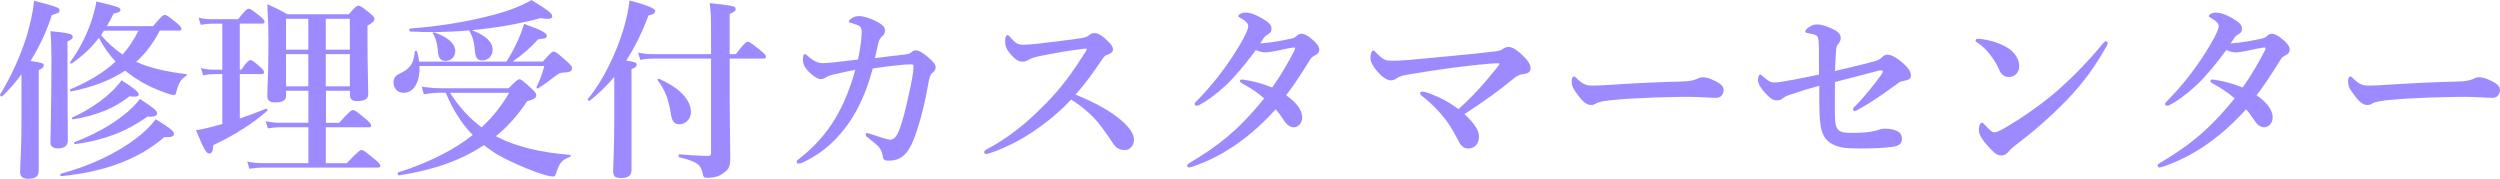 <?xml version="1.0" encoding="UTF-8"?><svg id="_イヤー_2" xmlns="http://www.w3.org/2000/svg" viewBox="0 0 579.63 41.44"><defs><style>.cls-1{fill:#9e8aff;}</style></defs><g id="main"><g><path class="cls-1" d="M4.98,17.23c-1.4,1.89-2.92,3.64-4.5,5.13-.18,.13-.58-.27-.45-.45,2.66-4.37,4.77-9.09,6.17-13.59,.85-2.83,1.44-5.58,1.71-8.14,5.31,1.39,5.89,1.57,5.89,2.21,0,.54-.22,.63-1.8,1.12-1.08,3.55-2.83,7.24-4.91,10.62,2.7,.41,3.06,.54,3.06,1.04,0,.4-.27,.67-1.17,1.08v23.31c0,1.3-.77,1.89-2.39,1.89-1.39,0-1.93-.45-1.93-1.71,0-1.17,.32-4.72,.32-11.83v-10.66Zm10.66-3.83c0,10.03,.09,16.92,.09,19.21,0,1.17-.85,1.8-2.29,1.8-1.12,0-1.75-.5-1.75-1.31,0-1.93,.23-7.74,.23-19.35,0-2.7-.04-4.14-.23-6.53,4.19,.41,5.17,.63,5.17,1.3,0,.41-.4,.77-1.21,1.08v3.78Zm22.5,18.36c-5.98,5.13-13.68,8.05-23.94,9.09-.23,.04-.32-.54-.09-.58,6.75-1.8,13-4.77,17.46-8.19,1.89-1.44,3.42-2.92,4.54-4.45,3.28,2.02,4.23,2.79,4.23,3.38,0,.54-.41,.9-2.21,.76Zm-1.08-24.66c-1.44,2.7-3.19,5.22-5.49,7.24,3.15,1.4,6.93,2.29,11.61,2.84,.22,.04,.13,.36-.04,.45-.99,.5-1.67,1.48-2.16,3.33-.18,.86-.36,1.08-.63,1.08s-.67-.09-1.35-.31c-3.65-1.22-6.62-2.75-9.22-4.77-.27-.18-.5-.41-.77-.58-3.33,2.21-7.38,3.78-12.51,4.81-.23,.04-.41-.4-.18-.49,4.37-1.85,7.79-3.92,10.48-6.44-1.53-1.62-2.83-3.46-3.87-5.49-1.75,2.29-3.74,4.18-6.3,5.94-.18,.14-.5-.13-.36-.32,1.89-2.56,3.46-5.53,4.59-8.59,.67-1.85,1.21-3.69,1.49-5.45,4.81,1.12,5.58,1.39,5.58,1.89,0,.45-.45,.72-1.57,.9-.54,1.04-1.04,2.02-1.58,2.92h10.71c1.84-2.25,2.38-2.61,2.7-2.61,.41,0,.9,.36,2.7,1.8,.81,.68,1.17,1.08,1.17,1.4s-.13,.45-.58,.45h-4.41Zm-7.02,15.21c-3.51,2.79-7.51,4.41-13.05,5.36-.22,.04-.49-.32-.27-.41,2.83-1.26,5.62-3.01,7.92-4.91,1.44-1.21,2.65-2.52,3.55-3.73,2.7,1.67,3.96,2.74,3.96,3.24,0,.45-.45,.72-2.12,.45Zm4.18,4.72c-5.08,3.55-10.03,5.45-16.78,6.39-.22,.04-.4-.36-.18-.45,4.37-1.71,8.23-3.78,11.2-6.12,1.62-1.26,2.97-2.56,4-3.91,3.29,2.16,3.96,2.74,3.96,3.33,0,.5-.5,.9-2.21,.76ZM24.1,7.11c-.23,.36-.45,.67-.67,1.04,1.44,1.71,3.1,3.19,4.99,4.5,1.49-1.67,2.7-3.55,3.69-5.54h-8.01Z"/><path class="cls-1" d="M55.6,27.49c2.21-.77,4.37-1.58,6.08-2.29,.22-.09,.45,.36,.27,.49-3.1,2.79-7.6,5.67-12.51,7.96-.04,1.44-.32,1.94-.95,1.94-.67,0-1.21-.99-3.06-5.4,1.04-.13,2.43-.45,4-.86,.67-.18,1.39-.36,2.11-.58v-11.56h-1.98c-.76,0-1.49,.09-2.47,.27l-.5-1.67c1.17,.27,2.02,.36,2.88,.36h2.07V5.49h-2.52c-.76,0-1.49,.09-2.47,.27l-.5-1.67c1.12,.27,1.98,.36,2.83,.36h6.34c1.57-2.07,2.11-2.43,2.43-2.43,.41,0,.9,.36,2.61,1.71,.72,.58,1.08,.99,1.08,1.3s-.13,.45-.58,.45h-5.17v10.67h.36c1.26-1.85,1.8-2.21,2.12-2.21,.4,0,.85,.36,2.25,1.57,.54,.5,.9,.9,.9,1.21s-.13,.45-.58,.45h-5.04v10.3Zm19.93,.99h3.1c2.34-2.61,2.88-2.97,3.2-2.97,.41,0,.9,.36,2.97,2.07,.9,.76,1.26,1.17,1.26,1.48s-.13,.45-.58,.45h-9.94v8.32h4.86c2.57-2.7,3.11-3.06,3.42-3.06,.41,0,.9,.36,3.06,2.16,.94,.76,1.3,1.17,1.3,1.48s-.13,.45-.58,.45h-26.86c-.9,0-1.75,.09-2.92,.27l-.5-1.67c1.31,.27,2.29,.36,3.29,.36h10.89v-8.32h-6.57c-.86,0-1.71,.09-2.83,.27l-.5-1.67c1.26,.27,2.25,.36,3.19,.36h6.71v-7.42h-5.17v1.12c0,1.12-.76,1.58-2.56,1.58-1.26,0-1.8-.45-1.8-1.58,0-1.44,.27-4.72,.27-12.91,0-2.75-.04-4.14-.27-8.28,2.16,.99,2.52,1.12,4.68,2.34h14.22c1.49-1.71,1.84-1.98,2.21-1.98,.45,0,.86,.27,2.66,1.71,.81,.67,1.08,.99,1.08,1.35,0,.5-.41,.85-1.62,1.58v2.61c0,6.88,.18,11.61,.18,13.19,0,1.17-.72,1.66-2.56,1.66-1.17,0-1.67-.4-1.67-1.44v-.95h-5.58v7.42Zm-4.05-16.96V4.36h-5.17v7.16h5.17Zm0,8.5v-7.47h-5.17v7.47h5.17Zm9.63-8.5V4.36h-5.58v7.16h5.58Zm0,8.5v-7.47h-5.58v7.47h5.58Z"/><path class="cls-1" d="M117.43,14.26c.94-1.48,1.89-3.19,2.65-4.9,.58-1.26,1.04-2.56,1.44-3.83,4,1.44,5.26,2.12,5.26,2.75,0,.54-.32,.67-1.98,.81-2.07,2.2-3.42,3.42-5.94,5.17h7.02c1.75-2.02,2.12-2.29,2.48-2.29,.45,0,.81,.27,3.01,2.21,.99,.9,1.26,1.21,1.26,1.58,0,.81-.41,.99-2.16,1.08-.76,.09-.81,.13-2.16,1.12-1.66,1.31-2.11,1.58-3.55,2.52-.18,.14-.45-.04-.36-.27,.94-2.02,1.3-3.06,1.8-4.9h-28.93c.13,3.29-1.08,6.21-3.69,6.21-1.39,0-2.34-.99-2.34-2.43,0-1.03,.41-1.57,1.71-2.16,2.12-1.04,3.06-2.34,3.2-4.95,0-.22,.5-.27,.54-.04,.22,.77,.4,1.58,.49,2.34h20.25Zm-1.94,17.59c4.41,2.2,9.85,3.51,16.65,4.05,.23,0,.23,.4,0,.49-1.8,.68-2.34,1.26-3.06,3.33-.32,1.04-.45,1.21-.86,1.21-.67,0-1.98-.36-3.55-.9-3.33-1.17-7.83-3.19-10.17-4.72-.81-.54-1.58-1.08-2.29-1.67-5.27,3.51-11.7,5.8-19.71,7.02-.22,.04-.45-.58-.22-.67,7.15-2.29,12.87-5.17,17.32-8.68-2.75-2.83-4.77-6.21-6.25-9.81h-1.08c-1.21,0-2.38,.09-4,.36l-.5-1.76c1.89,.27,3.29,.36,4.68,.36h15.48c1.76-1.8,2.12-2.07,2.48-2.07,.45,0,.76,.27,2.75,2.07,.9,.85,1.17,1.21,1.17,1.58,0,.67-.41,.95-2.12,1.44-2.07,3.15-4.46,5.85-7.25,8.1l.54,.27ZM95.11,7.29c-.23,0-.32-.67-.09-.67,8.5-.63,16.69-2.21,22.5-4.09,2.34-.81,4.32-1.67,5.71-2.52,3.87,2.38,4.81,3.1,4.81,3.78,0,.58-.72,.77-2.7,.41-5.13,1.39-10.57,2.29-15.93,2.79,3.24,1.26,4.81,2.7,4.81,4.59,0,1.35-1.04,2.43-2.38,2.43-1.08,0-1.58-.58-1.71-2.03-.18-2.21-.54-3.46-1.26-4.72-.04-.09-.09-.13-.09-.22-4.77,.45-9.45,.49-13.68,.27Zm8.23,6.84c-1.21,0-1.67-.72-1.8-2.12-.18-2.21-.63-3.38-1.17-4.23-.13-.18,.09-.36,.32-.27,3.19,1.12,4.86,2.61,4.86,4.32,0,1.35-.99,2.29-2.21,2.29Zm.99,7.38c1.98,3.1,4.36,5.8,7.33,8.01,2.56-2.34,4.68-5.04,6.39-8.01h-13.72Z"/><path class="cls-1" d="M142.41,17.82c-1.67,2.03-3.55,3.83-5.67,5.54-.18,.13-.58-.22-.45-.4,3.42-4.1,6.48-10.3,8.28-16.25,.67-2.29,1.17-4.54,1.39-6.61,4.14,1.12,5.94,1.84,5.94,2.47,0,.5-.45,.81-1.53,.99-1.53,4.05-3.24,7.47-5.17,10.48,2.11,.31,2.43,.5,2.43,.95,0,.4-.27,.63-1.21,1.04v23.35c0,1.26-.77,1.89-2.29,1.89s-1.98-.27-1.98-1.75c0-1.17,.27-4.68,.27-11.79v-9.9Zm26.77,5.54c0,4.54,.14,10.62,.14,13,0,2.21-.27,2.84-1.49,3.69-.99,.81-2.21,1.17-3.83,1.17-.76,0-.99-.18-1.08-1.03-.49-2.12-1.26-2.66-5.44-3.74-.22-.05-.22-.67,0-.67,2.21,.18,4.54,.36,6.71,.36,.5,0,.67-.13,.67-.67V13.59h-13.59c-.85,0-1.71,.09-2.83,.27l-.5-1.67c1.31,.27,2.25,.36,3.24,.36h13.68V6.66c0-3.24-.13-4.45-.32-5.94,5.22,.54,6.03,.72,6.03,1.35,0,.41-.36,.72-1.4,1.17V12.55h1.44c1.89-2.52,2.43-2.88,2.75-2.88,.4,0,.9,.36,2.97,2.03,.9,.72,1.26,1.12,1.26,1.44s-.13,.45-.58,.45h-7.83v9.76Zm-11.65,5.45c-1.17,0-1.71-.63-1.98-2.34-.54-3.51-1.44-5.76-3.06-7.83-.13-.18,.09-.45,.32-.36,4.72,2.07,7.38,4.82,7.38,7.74,0,1.53-1.21,2.79-2.66,2.79Z"/><path class="cls-1" d="M216.07,17.01c-.36,.27-.54,.99-.72,1.75-.31,1.48-.5,2.92-1.08,5.4-.76,3.33-1.57,5.94-2.29,7.83-1.44,3.83-3.15,5.26-5.98,5.26-1.04,0-1.26-.27-1.39-1.3-.09-.77-.58-1.71-1.17-2.21-.9-.76-1.49-1.3-2.16-1.8-.32-.23-.58-.36-.58-.76,0-.27,.22-.32,.45-.32,.18,0,.81,.23,1.17,.36,1.12,.36,3.46,1.17,4.09,1.17s1.44-.54,2.02-2.12c1.04-2.65,1.62-5.45,2.16-7.83,.9-3.87,1.21-5.89,1.21-7.02,0-.4-.09-.49-.5-.49-.67,0-1.35,.04-2.02,.09-2.07,.18-4.28,.45-6.93,.85-1.31,4.91-3.11,9.13-5.58,12.69-2.21,3.15-5.22,6.43-10.12,8.86-.63,.32-1.04,.5-1.4,.5s-.54-.09-.54-.41c0-.36,.23-.4,.72-.81,3.46-2.75,6.17-5.76,8.28-9.32,1.93-3.28,3.42-6.93,4.59-11.2-1.17,.22-3.46,.72-5.17,1.12-.95,.22-1.26,.4-1.75,.72-.23,.13-.63,.32-1.17,.32-.5,0-1.58-.59-2.61-1.62-1.04-1.03-1.44-1.98-1.44-2.83,0-.81,.13-1.35,.4-1.35s.41,.13,.63,.36c1.22,1.12,2.39,1.75,3.56,1.75,.58,0,1.44-.09,2.56-.18,1.58-.18,3.51-.4,5.62-.67,.63-3.06,.85-5.13,.85-6.44,0-.54-.09-.9-.4-1.21-.27-.22-.77-.45-1.49-.67-.81-.23-1.08-.23-1.08-.5,0-.18,.23-.45,.54-.67,.58-.45,1.26-.58,1.89-.58,.9,0,2.79,.54,4.41,1.48,1.08,.63,1.53,1.08,1.53,1.89,0,.67-.32,1.08-.72,1.39-.31,.27-.63,.77-.76,1.3-.27,1.21-.45,2.03-.85,3.69,2.65-.32,4.99-.63,7.02-.85,.63-.09,1.04-.18,1.3-.41,.32-.27,.67-.54,1.08-.54,.72,0,1.49,.36,2.75,1.44,1.3,1.12,1.89,1.76,1.93,2.34,.04,.72-.27,1.08-.85,1.53Z"/><path class="cls-1" d="M254.82,24.48c1.71,.9,3.1,1.8,4.32,2.75,2.7,2.07,3.78,3.83,3.78,5.13,0,1.39-.95,2.43-2.07,2.43s-1.98-.31-2.79-1.53c-1.57-2.34-3.15-4.77-5.22-6.71-1.75-1.62-2.97-2.52-4.5-3.46-3.37,3.6-7.15,6.48-11.02,8.82-2.97,1.75-5.85,2.97-7.69,3.55-.36,.14-.67,.23-.99,.23-.22,0-.45-.09-.45-.41,0-.18,.14-.41,.32-.5,5.31-2.88,9.09-5.8,14.08-10.89,3.56-3.65,5.85-6.79,9.13-11.92,.18-.27,.27-.45,.27-.54,0-.14-.13-.18-.58-.14-3.15,.36-7.2,1.04-10.75,1.8-1.17,.27-1.71,.5-2.07,.72-.41,.22-.77,.49-1.58,.49-.86,0-1.75-.54-3.01-2.12-.86-1.08-.95-1.75-.95-2.88,0-.86,.31-1.17,.58-1.17,.13,0,.31,.18,.63,.54,1.26,1.4,1.75,1.71,3.1,1.71,.54,0,1.67-.09,3.42-.27,3.69-.41,6.71-.81,9.9-1.26,.85-.14,1.39-.32,1.8-.67,.4-.36,.72-.5,1.3-.5,.85,0,1.44,.41,2.38,1.21,1.35,1.17,1.89,1.89,1.89,2.52,0,.45-.13,.9-1.48,1.35-.41,.13-.67,.49-1.08,1.08-1.93,2.83-3.6,5.26-6.12,8.1,2.12,.85,3.92,1.71,5.45,2.52Z"/><path class="cls-1" d="M299.41,8.95c.72-.18,.9-.32,1.21-.63,.36-.36,.81-.5,1.21-.5s1.08,.32,1.71,.76c1.62,1.21,2.34,2.12,2.34,2.93,0,.36-.13,.9-.94,1.3-.5,.22-.95,.58-1.21,1.04-2.34,3.82-3.92,6.12-5.54,8.23,3.01,2.12,3.73,3.82,3.73,5.22,0,1.08-.81,2.21-1.98,2.21-.63,0-1.39-.41-1.93-1.12-.77-1.08-1.22-1.89-2.25-3.06-5.22,5.85-11.75,10.8-19.3,13.32-.18,.04-.54,.18-.76,.18-.18,0-.45-.14-.45-.41,0-.22,.13-.4,.54-.63,6.03-3.64,10.84-6.97,17.32-14.98-1.67-1.44-3.1-2.34-4.95-3.37-.45-.27-.68-.41-.68-.59,0-.31,.23-.45,.63-.4,.32,.04,.68,.09,1.08,.18,1.44,.22,3.29,.67,5.76,1.67,1.98-2.75,3.74-5.81,5.17-8.59,.14-.22,.14-.45,.14-.54s-.09-.18-.45-.14c-1.62,.23-2.97,.59-4.14,.81-1.22,.22-1.8,.31-2.21,.31-.77,0-1.44-.18-2.29-.54-2.21,3.01-4.68,6.03-6.88,8.1-2.57,2.38-4.72,3.87-6.17,4.59-.27,.13-.41,.22-.63,.22-.36,0-.5-.18-.5-.4s.09-.32,.36-.59c1.8-1.84,3.55-3.82,5.22-5.94,1.75-2.29,3.42-4.68,4.86-7.15,1.58-2.66,1.98-3.83,1.98-4.41,0-.22-.14-.58-.32-.77-.54-.54-.99-.85-1.53-1.12-.31-.18-.45-.27-.45-.45,0-.31,.85-.77,1.48-.77,1.44,0,2.66,.54,4.05,1.35,1.58,.9,2.16,1.58,2.16,2.29,0,.58-.09,.99-.67,1.3-.54,.32-.76,.5-.95,.72-.27,.36-.5,.72-.99,1.49,2.56-.18,4.99-.63,7.2-1.12Z"/><path class="cls-1" d="M347.34,15.34c.18-.22,.32-.45,.32-.54s-.18-.13-.45-.13c-.45,0-1.21,.04-2.25,.13-4.86,.41-11.29,1.26-18.18,2.43-1.08,.18-2.16,.31-3.06,.99-.31,.23-.76,.41-1.26,.41-.63,0-1.67-.41-3.1-2.03-1.17-1.35-1.62-2.38-1.62-3.24s.31-1.66,.63-1.66c.22,0,.31,.13,.67,.49,.36,.36,.76,.81,1.44,1.31,.68,.5,1.26,.58,2.48,.58,.85,0,1.93-.04,3.73-.18,6.43-.63,13.05-1.17,19.98-1.98,.76-.09,1.21-.22,1.49-.4,.54-.36,.99-.63,1.44-.63,.95,0,1.58,.36,2.66,1.26,2.02,1.76,2.61,2.79,2.61,3.65,0,1.08-.94,1.3-1.84,1.4-.67,.04-1.44,.45-2.34,1.21-2.83,2.38-6.79,5.22-11.16,8.05,2.29,2.11,3.37,3.73,3.37,5.22,0,1.58-.9,2.75-2.52,2.75-1.12,0-1.8-.81-2.43-2.12-.77-1.53-1.67-3.06-2.75-4.54-1.58-2.03-3.42-3.92-5.49-5.49-.27-.18-.45-.36-.45-.67,0-.23,.13-.36,.5-.36,.31,0,1.12,.18,2.02,.54,2.47,.94,4.27,1.98,6.39,3.51,3.87-3.55,6.03-6.03,9.18-9.95Z"/><path class="cls-1" d="M398.01,22.68c-1.39,0-4.46-.23-6.66-.23-3.55,0-11.29,.18-16.83,.68-2.16,.18-3.82,.45-4.46,.85-.31,.23-.67,.36-1.21,.36-1.17,0-2.2-1.08-3.6-3.11-.67-.94-.85-1.53-.85-2.43,0-.72,.27-1.08,.54-1.08,.13,0,.36,.18,.58,.41,1.66,1.62,2.47,1.71,3.78,1.71,1.21,0,2.07-.04,4.72-.22,5.58-.36,11.52-.63,15.93-.72,1.75-.04,2.92-.31,3.51-.63,.45-.22,.9-.36,1.26-.36,.58,0,1.31,.14,2.03,.45,1.71,.72,2.88,1.39,2.88,2.52,0,.86-.58,1.8-1.62,1.8Z"/><path class="cls-1" d="M434.46,14.26c.99-.27,1.49-.58,1.84-.95,.36-.36,.72-.63,1.26-.63,.9,0,2.03,.54,3.6,1.93,1.12,.99,1.89,1.84,1.89,2.88,0,.76-.45,1.08-1.67,1.26-.81,.13-.99,.27-1.67,.81-3.78,2.74-6.43,4.54-8.91,5.85-.23,.13-.54,.36-.86,.36-.13,0-.31-.22-.31-.49,0-.18,.13-.32,.36-.54,2.29-2.29,4.46-5.04,6.17-7.38,.18-.27,.36-.54,.36-.81,0-.09-.09-.22-.27-.22-.22,0-.45,0-.63,.04-2.79,.72-6.12,1.62-10.17,2.65-.04,1.8-.04,4.5-.04,6.26s.04,2.88,.18,3.55c.13,.67,.45,1.3,1.08,1.62,.49,.23,1.21,.36,2.47,.36,4.05,0,5.31-.36,6.3-.67,.45-.13,.72-.31,1.75-.31,1.12,0,2.16,.27,2.88,.67,.58,.32,.9,.9,.9,1.62,0,1.17-.58,1.66-1.98,1.89-1.98,.32-4.77,.41-7.79,.41-2.79,0-4.63-.09-6.34-.99-1.48-.77-2.38-2.12-2.7-4.01-.13-.81-.27-1.93-.32-3.64-.04-1.17-.04-2.61-.04-5.89-2.07,.54-4.27,1.21-6.66,2.03-.95,.31-1.49,.63-1.71,.81-.45,.36-.72,.54-1.58,.54-.81,0-1.49-.5-2.75-1.89-1.17-1.3-1.53-2.29-1.53-2.83,0-.63,.27-1.26,.54-1.26,.18,0,.23,.09,.77,.54,1.21,1.04,1.71,1.3,2.47,1.3,.58,0,1.67-.13,3.33-.45,1.71-.27,4.05-.77,7.06-1.39,0-4.5,0-6.79-.09-7.7-.09-.86-.18-1.17-.58-1.39s-1.4-.45-2.03-.54c-.27-.05-.49-.09-.49-.36,0-.22,.13-.45,.67-.86,.99-.72,1.35-.76,2.25-.76,.99,0,2.43,.54,3.78,1.21,1.08,.54,1.53,1.21,1.53,1.98,0,.32-.23,.94-.58,1.35-.5,.49-.5,1.3-.54,2.11-.09,1.4-.13,2.52-.23,4.14,4.54-1.08,6.53-1.53,9-2.21Z"/><path class="cls-1" d="M458.04,9.36c0-.22,.18-.36,.45-.36,.18,0,.4,0,.85,.04,1.75,.23,3.74,.72,5.71,1.8,2.07,1.12,3.11,2.88,3.11,4.5,0,1.53-1.08,2.52-2.43,2.52-.85,0-1.71-.45-2.21-1.66-.36-.86-.9-1.89-1.89-3.24-1.12-1.48-2.21-2.52-3.29-3.15-.22-.13-.31-.27-.31-.45Zm6.57,20.43c4.14-2.43,8.55-5.44,12.46-8.82,4.14-3.69,7.51-7.24,10.57-10.98,.23-.27,.45-.41,.58-.41,.32,0,.45,.18,.45,.41s-.09,.45-.27,.76c-2.61,4.59-5.31,8.42-9.36,12.6-3.87,3.96-7.65,7.24-12.01,10.53-.5,.36-.95,.81-1.17,1.08-.41,.54-.99,1.08-1.8,1.08-.94,0-1.53-.4-2.74-1.71-1.94-2.07-2.52-3.24-2.52-4.18s.32-1.71,.72-1.71c.23,0,.36,.18,.72,.58,.99,1.04,1.62,1.67,2.07,1.67,.54,0,1.35-.36,2.29-.9Z"/><path class="cls-1" d="M524.41,8.95c.72-.18,.9-.32,1.21-.63,.36-.36,.81-.5,1.21-.5s1.08,.32,1.71,.76c1.62,1.21,2.34,2.12,2.34,2.93,0,.36-.13,.9-.94,1.3-.5,.22-.95,.58-1.21,1.04-2.34,3.82-3.92,6.12-5.54,8.23,3.01,2.12,3.73,3.82,3.73,5.22,0,1.08-.81,2.21-1.98,2.21-.63,0-1.39-.41-1.93-1.12-.77-1.08-1.22-1.89-2.25-3.06-5.22,5.85-11.75,10.8-19.3,13.32-.18,.04-.54,.18-.76,.18-.18,0-.45-.14-.45-.41,0-.22,.13-.4,.54-.63,6.03-3.64,10.84-6.97,17.32-14.98-1.67-1.44-3.1-2.34-4.95-3.37-.45-.27-.68-.41-.68-.59,0-.31,.23-.45,.63-.4,.32,.04,.68,.09,1.08,.18,1.44,.22,3.29,.67,5.76,1.67,1.98-2.75,3.74-5.81,5.17-8.59,.14-.22,.14-.45,.14-.54s-.09-.18-.45-.14c-1.62,.23-2.97,.59-4.14,.81-1.22,.22-1.8,.31-2.21,.31-.77,0-1.44-.18-2.29-.54-2.21,3.01-4.68,6.03-6.88,8.1-2.57,2.38-4.72,3.87-6.17,4.59-.27,.13-.41,.22-.63,.22-.36,0-.5-.18-.5-.4s.09-.32,.36-.59c1.8-1.84,3.55-3.82,5.22-5.94,1.75-2.29,3.42-4.68,4.86-7.15,1.58-2.66,1.98-3.83,1.98-4.41,0-.22-.14-.58-.32-.77-.54-.54-.99-.85-1.53-1.12-.31-.18-.45-.27-.45-.45,0-.31,.85-.77,1.48-.77,1.44,0,2.66,.54,4.05,1.35,1.58,.9,2.16,1.58,2.16,2.29,0,.58-.09,.99-.67,1.3-.54,.32-.76,.5-.95,.72-.27,.36-.5,.72-.99,1.49,2.56-.18,4.99-.63,7.2-1.12Z"/><path class="cls-1" d="M578.01,22.68c-1.39,0-4.46-.23-6.66-.23-3.55,0-11.29,.18-16.83,.68-2.16,.18-3.82,.45-4.46,.85-.31,.23-.67,.36-1.21,.36-1.17,0-2.2-1.08-3.6-3.11-.67-.94-.85-1.53-.85-2.43,0-.72,.27-1.08,.54-1.08,.13,0,.36,.18,.58,.41,1.66,1.62,2.47,1.71,3.78,1.71,1.21,0,2.07-.04,4.72-.22,5.58-.36,11.52-.63,15.93-.72,1.75-.04,2.92-.31,3.51-.63,.45-.22,.9-.36,1.26-.36,.58,0,1.31,.14,2.03,.45,1.71,.72,2.88,1.39,2.88,2.52,0,.86-.58,1.8-1.62,1.8Z"/></g></g></svg>